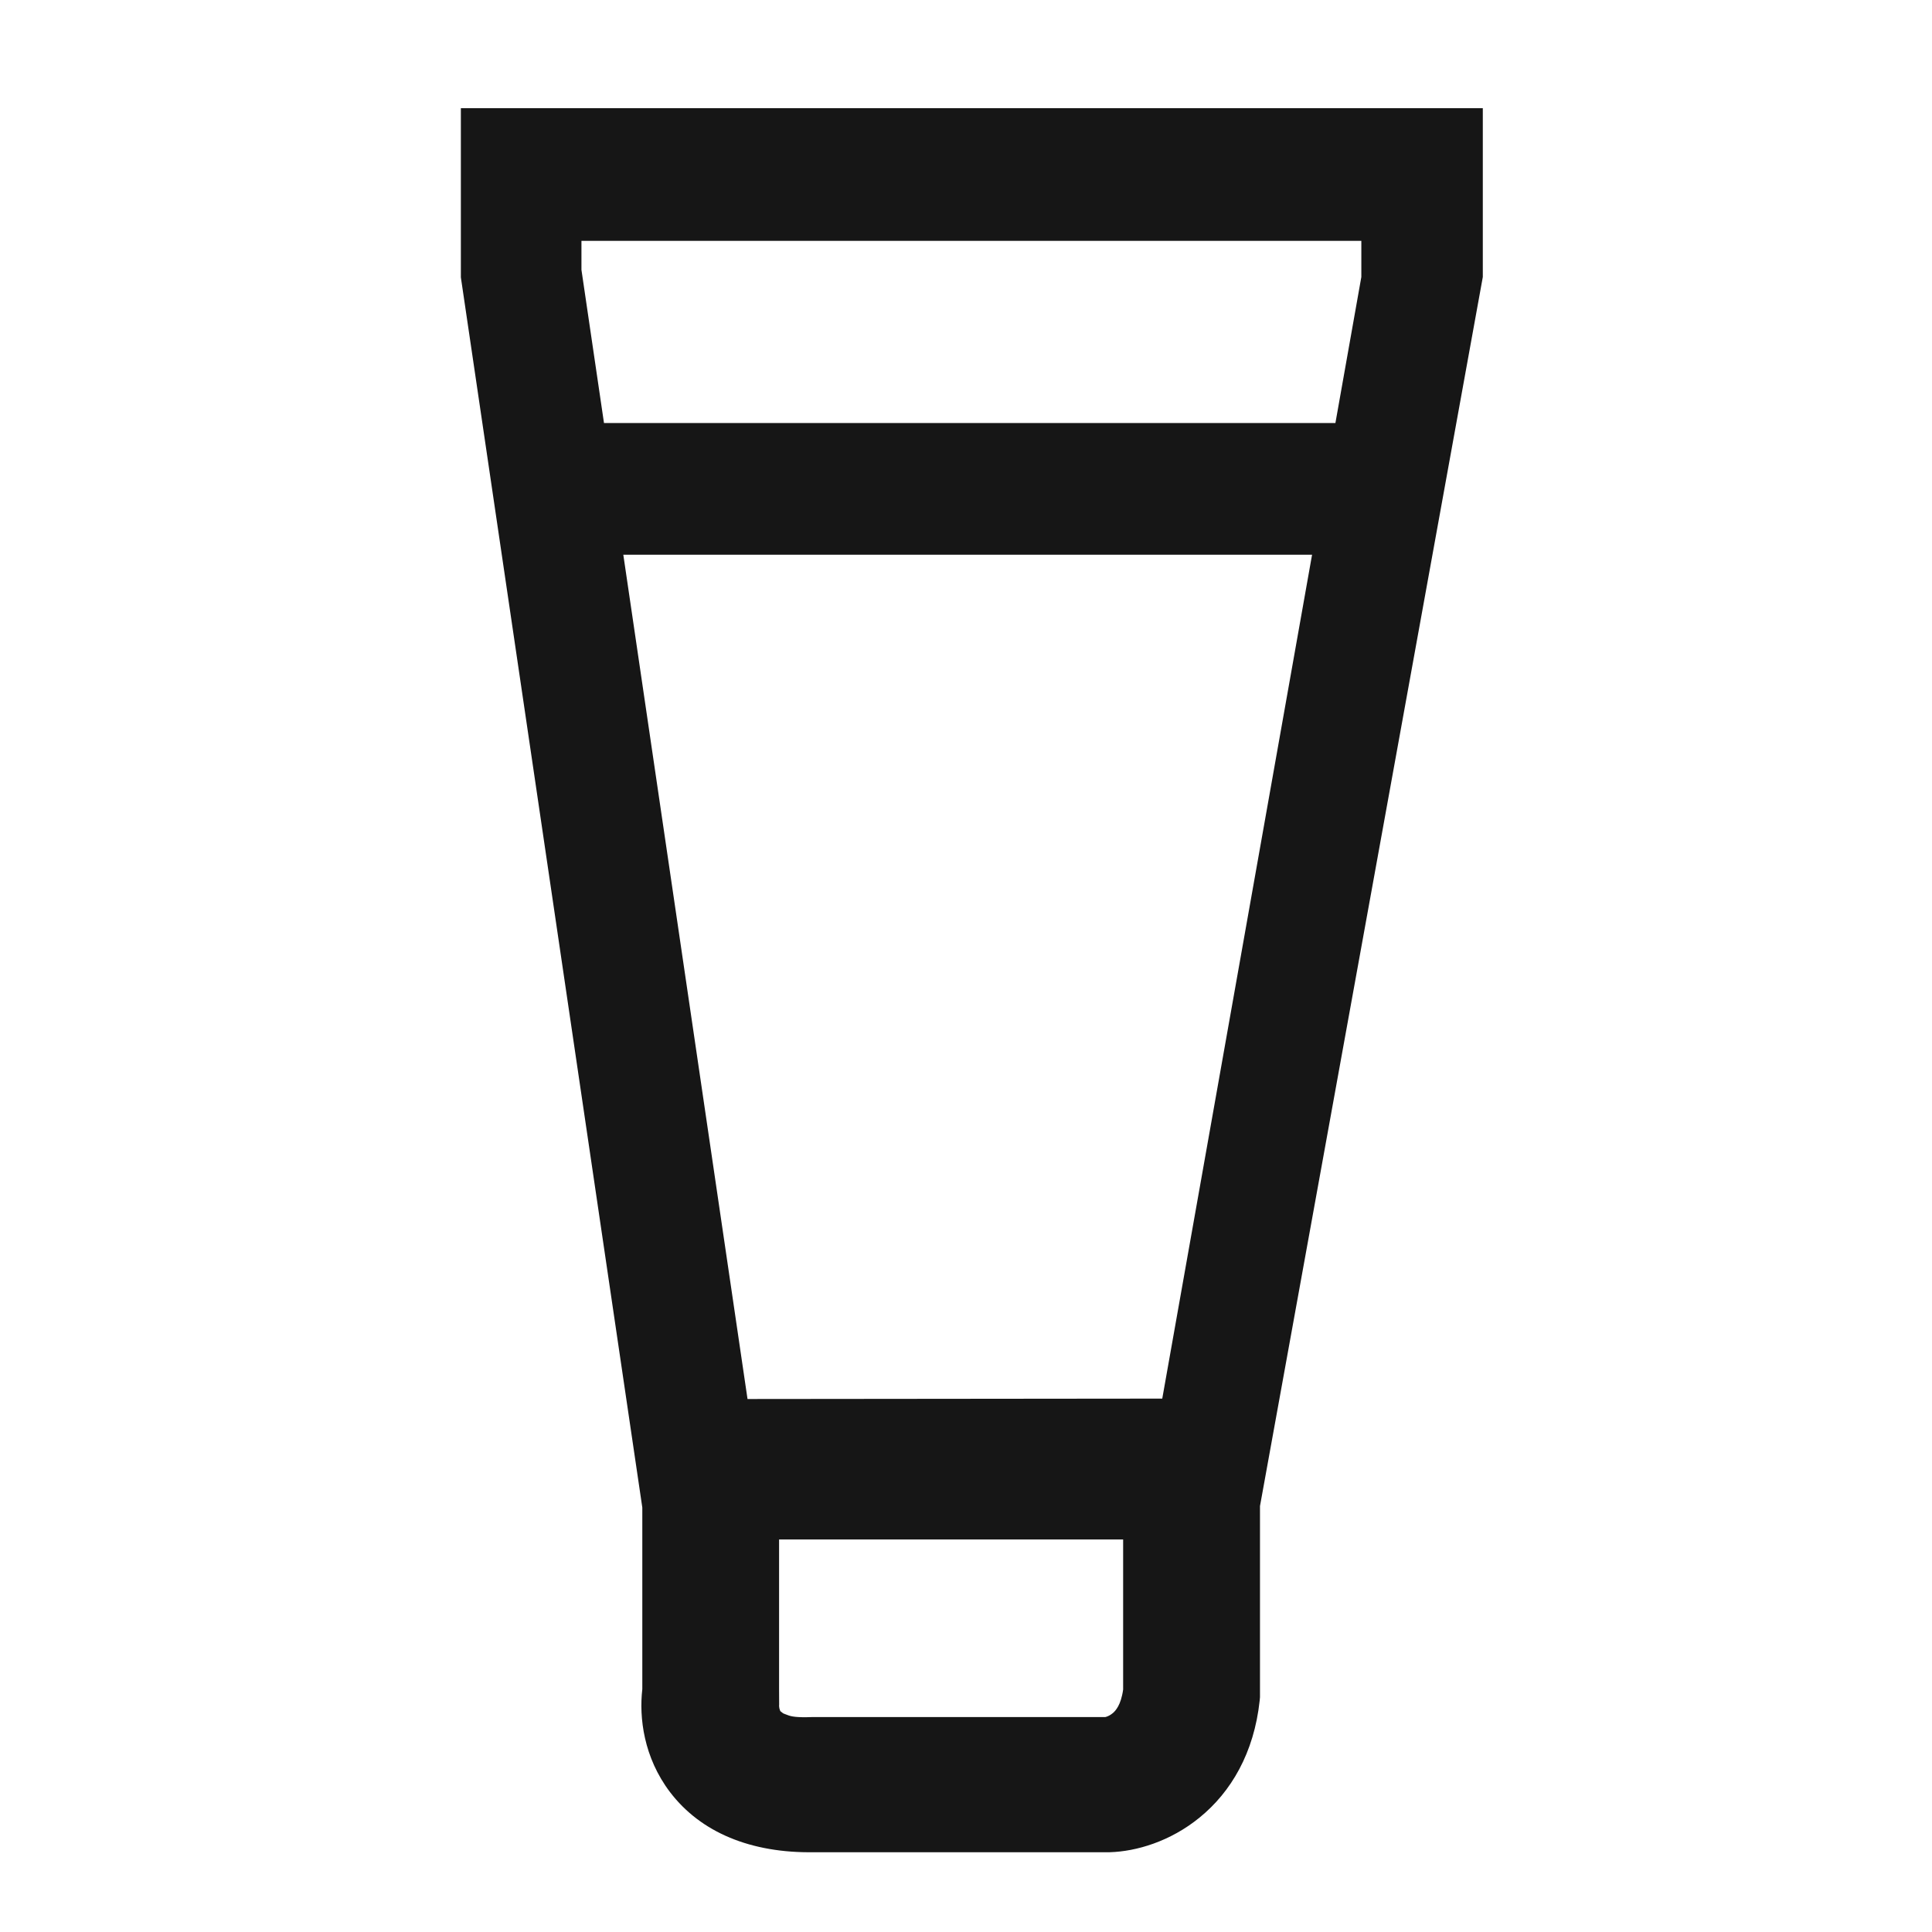 <svg width="24" height="24" viewBox="0 0 24 24" fill="none" xmlns="http://www.w3.org/2000/svg">
<path d="M18.42 3.441L15.652 18.709V21.083L15.648 21.127C15.578 21.775 15.293 22.26 14.902 22.578C14.536 22.877 14.114 22.999 13.787 23.009H10.113C9.331 23.022 8.706 22.765 8.323 22.262C7.996 21.831 7.938 21.338 7.979 20.983V18.727L5.725 3.445V1.344H18.42V3.441ZM9.678 20.985L9.679 21.176C9.679 21.176 9.678 21.183 9.678 21.192L9.682 21.223C9.682 21.223 9.691 21.251 9.693 21.256C9.693 21.256 9.724 21.28 9.729 21.284C9.735 21.288 9.757 21.294 9.781 21.304C9.829 21.324 9.899 21.337 10.088 21.33H13.729C13.733 21.329 13.74 21.328 13.75 21.324C13.773 21.316 13.798 21.302 13.821 21.283C13.843 21.266 13.867 21.239 13.891 21.195C13.912 21.156 13.938 21.09 13.952 20.988V19.124H9.678V20.985ZM7.743 6.891L9.286 17.379L14.438 17.374L16.299 6.891H7.743ZM7.223 3.352L7.503 5.255H16.589L16.911 3.441V2.992H7.223V3.352Z" fill="#161616"/>
</svg>
